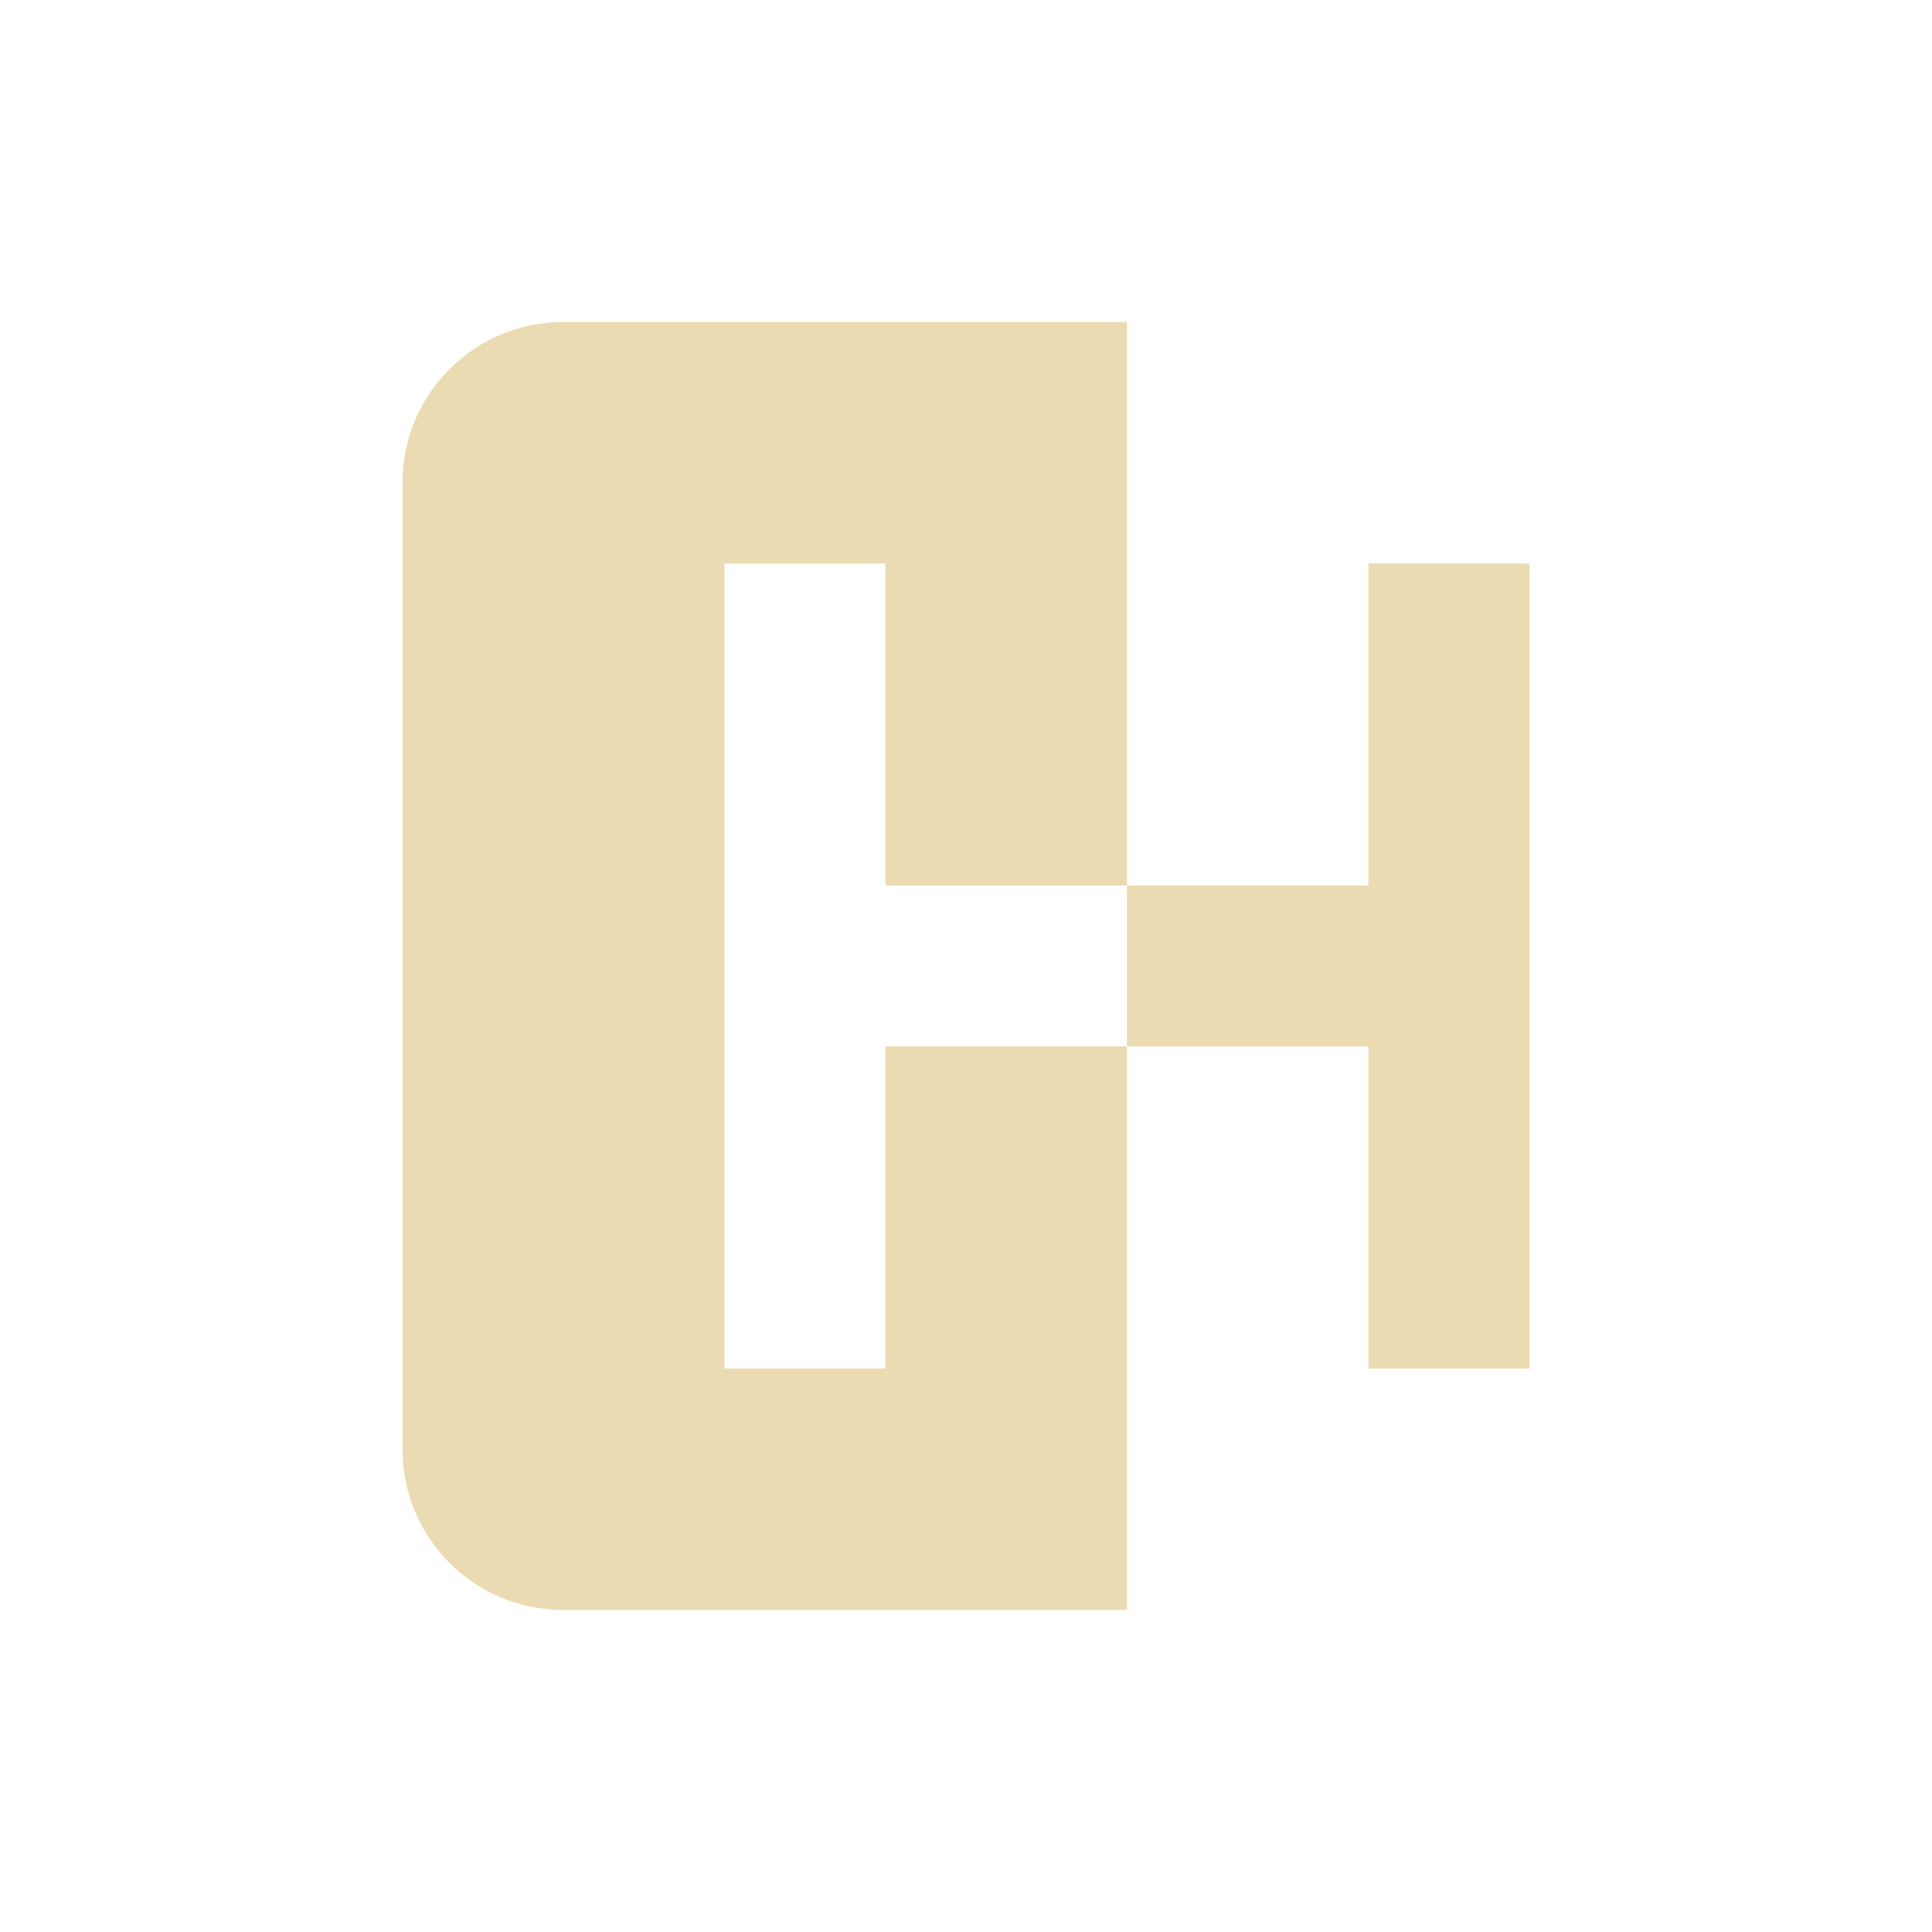 <svg xmlns="http://www.w3.org/2000/svg" width="24" height="24" version="1">
 <defs>
  <style id="current-color-scheme" type="text/css">
   .ColorScheme-Text { color:#ebdbb2; } .ColorScheme-Highlight { color:#4285f4; }
  </style>
 </defs>
 <path style="fill:currentColor" class="ColorScheme-Text" d="M 7,4 C 5.892,4 5,4.892 5,6 v 12 c 0,1.108 0.892,2 2,2 h 7 v -7 h -3 v 4 H 9 V 13 11 7 h 2 v 4 h 3 V 4 Z m 7,7 v 2 h 3 v 4 h 2 V 7 h -2 v 4 z"/>
</svg>
